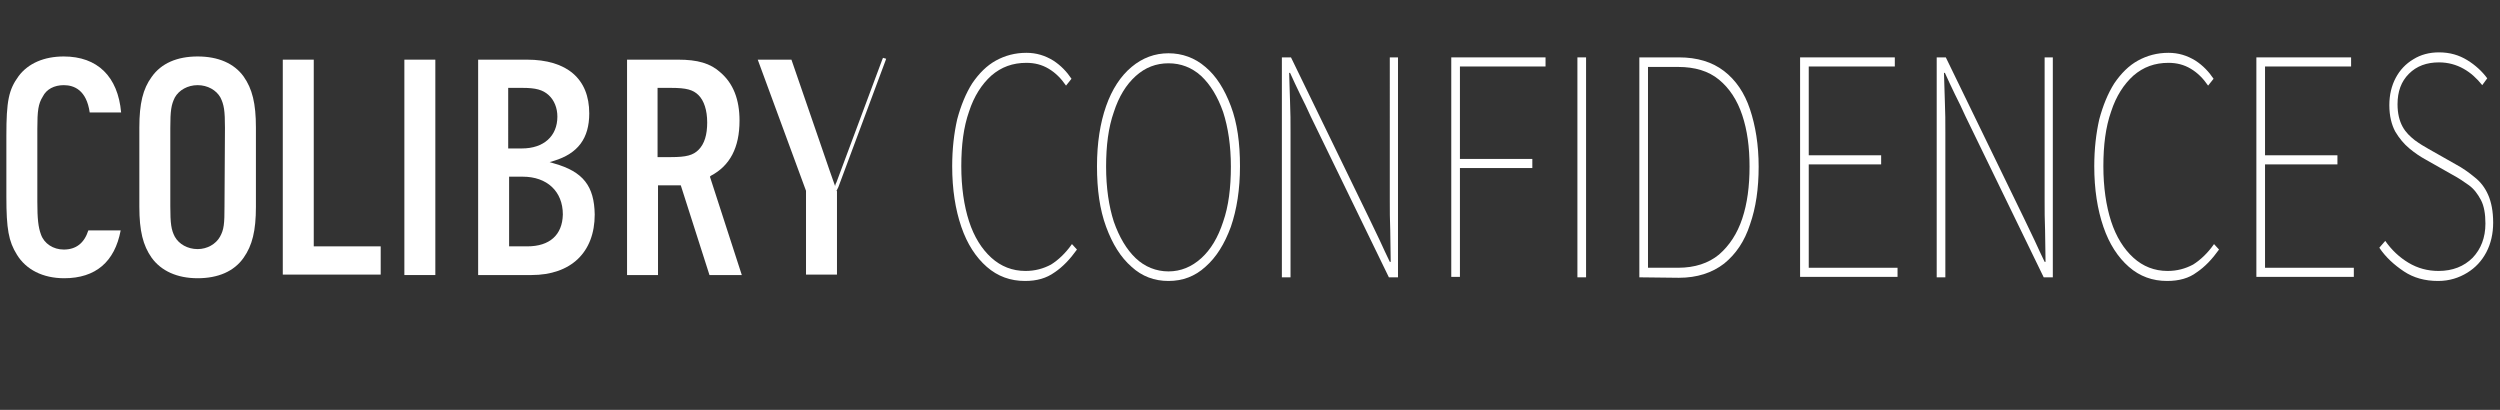 <?xml version="1.0" encoding="utf-8"?>
<!-- Generator: Adobe Illustrator 25.0.0, SVG Export Plug-In . SVG Version: 6.00 Build 0)  -->
<svg version="1.1" xmlns="http://www.w3.org/2000/svg" xmlns:xlink="http://www.w3.org/1999/xlink" x="0px" y="0px"
	 viewBox="0 0 549 90" style="enable-background:new 0 0 549 90;" xml:space="preserve">
<rect x="0" y="0" width="549" height="90" fill="#333333" stroke="none"/>
<style type="text/css">
	.st0{fill:#FFFFFF;}
	.st1{display:none;}
	.st2{display:inline;}
</style>
<g id="Calque_1">
	<g>
		<g>
			<g>
				<path class="st0" d="M225.1,61.7c-3.2,0-6-1-8.4-3.1s-4.3-5-5.6-8.8s-2-8.2-2-13.3c0-3.8,0.4-7.2,1.1-10.3
					c0.8-3,1.9-5.7,3.3-7.9c1.5-2.2,3.2-3.9,5.2-5s4.2-1.7,6.7-1.7c2.2,0,4.1,0.6,5.9,1.7c1.7,1.1,3,2.5,4,4l-1.2,1.5
					c-1.1-1.6-2.3-2.8-3.8-3.7c-1.5-0.9-3.1-1.3-4.9-1.3c-3,0-5.5,0.9-7.7,2.8c-2.1,1.9-3.8,4.5-4.9,7.9c-1.2,3.4-1.7,7.4-1.7,12
					s0.6,8.7,1.7,12.1c1.1,3.4,2.8,6.1,4.9,8s4.6,2.9,7.5,2.9c2.1,0,3.9-0.5,5.6-1.4c1.6-1,3.2-2.5,4.6-4.5l1.1,1.2
					c-1.5,2.1-3.1,3.8-4.9,5C229.8,61.1,227.7,61.7,225.1,61.7z"/>
				<path class="st0" d="M256.6,61.7c-3.1,0-5.8-1-8.1-3.1c-2.4-2.1-4.2-5-5.6-8.8c-1.4-3.8-2-8.2-2-13.3s0.7-9.5,2-13.2
					s3.2-6.6,5.6-8.6c2.4-2,5.1-3,8.1-3c3,0,5.8,1,8.1,3c2.4,2,4.2,4.9,5.6,8.6s2,8.1,2,13.2s-0.7,9.5-2,13.3
					c-1.4,3.8-3.2,6.7-5.6,8.8C262.4,60.7,259.7,61.7,256.6,61.7z M256.6,59.6c2.7,0,5.1-1,7.2-2.9s3.7-4.6,4.8-8
					c1.2-3.4,1.7-7.5,1.7-12.1s-0.6-8.6-1.7-12c-1.2-3.4-2.8-6-4.8-7.9c-2.1-1.9-4.5-2.8-7.2-2.8c-2.7,0-5.1,0.9-7.2,2.8
					s-3.7,4.5-4.8,7.9c-1.2,3.4-1.7,7.4-1.7,12s0.6,8.7,1.7,12.1c1.2,3.4,2.8,6.1,4.8,8S253.9,59.6,256.6,59.6z"/>
				<path class="st0" d="M281.5,60.9V12.6h2L300.7,48c0.8,1.6,1.5,3.2,2.3,4.8c0.7,1.6,1.5,3.2,2.2,4.7h0.2c0-2.3-0.1-4.6-0.1-6.9
					c-0.1-2.2-0.1-4.5-0.1-6.7V12.6h1.8v48.3h-2l-17.2-35.4c-0.7-1.6-1.5-3.2-2.3-4.8s-1.5-3.2-2.2-4.7h-0.2
					c0.1,2.2,0.1,4.4,0.2,6.5s0.1,4.3,0.1,6.6v31.8C283.4,60.9,281.5,60.9,281.5,60.9z"/>
				<path class="st0" d="M318.7,60.9V12.6h20.7v2h-18.8v20.3h15.9v2h-15.9v23.9h-1.9V60.9z"/>
				<path class="st0" d="M346.4,60.9V12.6h1.9v48.3H346.4z"/>
				<path class="st0" d="M360,60.9V12.6h8.7c4,0,7.3,1,9.9,3s4.5,4.8,5.7,8.4s1.9,7.8,1.9,12.6s-0.6,9-1.9,12.7
					c-1.2,3.7-3.1,6.5-5.7,8.6c-2.6,2-5.9,3.1-9.9,3.1L360,60.9L360,60.9z M361.9,58.8h6.6c3.7,0,6.7-1,9-2.9c2.3-2,4-4.6,5.1-7.9
					c1.1-3.3,1.6-7.1,1.6-11.4s-0.5-8-1.6-11.3s-2.8-5.9-5.1-7.8s-5.3-2.8-9-2.8h-6.6V58.8z"/>
				<path class="st0" d="M395.3,60.9V12.6h20.8v2h-18.9v19.5h15.9v2h-15.9v22.7h19.5v2h-21.4V60.9z"/>
				<path class="st0" d="M425.3,60.9V12.6h2L444.5,48c0.8,1.6,1.5,3.2,2.3,4.8c0.7,1.6,1.5,3.2,2.2,4.7h0.2c0-2.3-0.1-4.6-0.1-6.9
					c-0.1-2.2-0.1-4.5-0.1-6.7V12.6h1.8v48.3h-2l-17.2-35.4c-0.7-1.6-1.5-3.2-2.3-4.8s-1.5-3.2-2.2-4.7h-0.2
					c0.1,2.2,0.1,4.4,0.2,6.5s0.1,4.3,0.1,6.6v31.8C427.2,60.9,425.3,60.9,425.3,60.9z"/>
				<path class="st0" d="M475.9,61.7c-3.2,0-6-1-8.4-3.1s-4.3-5-5.6-8.8c-1.3-3.8-2-8.2-2-13.3c0-3.8,0.4-7.2,1.1-10.3
					c0.8-3,1.9-5.7,3.3-7.9c1.5-2.2,3.2-3.9,5.2-5s4.2-1.7,6.7-1.7c2.2,0,4.1,0.6,5.9,1.7c1.7,1.1,3,2.5,4,4l-1.2,1.5
					c-1.1-1.6-2.3-2.8-3.8-3.7c-1.5-0.9-3.1-1.3-4.9-1.3c-3,0-5.5,0.9-7.7,2.8c-2.1,1.9-3.8,4.5-4.9,7.9c-1.2,3.4-1.7,7.4-1.7,12
					s0.6,8.7,1.7,12.1c1.1,3.4,2.8,6.1,4.9,8s4.6,2.9,7.5,2.9c2.1,0,3.9-0.5,5.6-1.4c1.6-1,3.2-2.5,4.6-4.5l1.1,1.2
					c-1.5,2.1-3.1,3.8-4.9,5C480.7,61.1,478.5,61.7,475.9,61.7z"/>
				<path class="st0" d="M495.5,60.9V12.6h20.8v2h-18.9v19.5h15.9v2h-15.9v22.7h19.5v2h-21.4V60.9z"/>
				<path class="st0" d="M535.4,61.7c-2.9,0-5.4-0.7-7.5-2.1c-2.1-1.4-4-3.1-5.4-5.2l1.3-1.5c1.4,2,3.1,3.6,5.1,4.8s4.2,1.8,6.6,1.8
					c3.1,0,5.6-1,7.5-2.9c1.8-1.9,2.8-4.4,2.8-7.5c0-2.1-0.3-3.9-1-5.2s-1.5-2.4-2.6-3.2s-2.3-1.6-3.6-2.3l-6-3.4
					c-1.1-0.6-2.3-1.4-3.5-2.4s-2.2-2.2-3.1-3.7c-0.8-1.5-1.3-3.4-1.3-5.8c0-2.3,0.5-4.3,1.4-6s2.2-3.1,3.9-4.1
					c1.6-1,3.5-1.5,5.6-1.5c2.4,0,4.4,0.6,6.2,1.7s3.3,2.5,4.4,4l-1.1,1.5c-1.2-1.5-2.5-2.7-4.1-3.6c-1.6-0.9-3.4-1.4-5.4-1.4
					c-2.7,0-4.9,0.8-6.6,2.5c-1.7,1.7-2.5,3.9-2.5,6.7c0,2,0.4,3.6,1.1,4.9s1.7,2.2,2.7,3c1.1,0.8,2.1,1.4,3,1.9l6,3.4
					c1.5,0.8,2.9,1.8,4.1,2.8c1.3,1,2.3,2.3,3,3.9c0.7,1.6,1.1,3.6,1.1,6.1c0,2.4-0.5,4.6-1.5,6.5s-2.4,3.4-4.2,4.5
					S537.9,61.7,535.4,61.7z"/>
			</g>
		</g>
		<g>
			<g>
				<path class="st0" d="M9.4,21.2c0.8-1.6,2.5-2.5,4.6-2.5c2.3,0,5,1.1,5.7,6h6.9c-0.7-7.9-5.2-12.3-12.6-12.3
					c-4.3,0-7.8,1.5-9.9,4.3c-2.2,3-2.7,5.5-2.7,13.1v13.4c0,7.1,0.5,9.8,2.3,12.7c2,3.3,5.7,5.2,10.4,5.2c6.9,0,11.1-3.6,12.4-10.5
					h-7.1c-0.9,2.8-2.7,4.2-5.4,4.2c-2.3,0-4.3-1.3-5-3.3c-0.6-1.6-0.8-3.5-0.8-7.2v-16C8.2,24.3,8.4,22.8,9.4,21.2z"/>
				<path class="st0" d="M43.4,12.4c-4.5,0-8,1.5-10.1,4.5c-1.9,2.6-2.7,5.8-2.7,11.1v17.4c0,5.3,0.8,8.5,2.7,11.2
					c2.1,2.9,5.6,4.5,10.1,4.5s8-1.5,10.1-4.5c1.9-2.7,2.7-5.9,2.7-11.2V28c0-5.3-0.8-8.5-2.7-11.2C51.4,13.9,47.9,12.4,43.4,12.4z
					 M49.3,45.3c0,3.8-0.1,5.1-1,6.7s-2.8,2.7-4.9,2.7c-2.2,0-4.1-1.1-5-2.7c-0.8-1.5-1-2.9-1-6.7V28.1c0-3.8,0.2-5.1,1-6.7
					c0.9-1.6,2.8-2.7,5-2.7s4.1,1.1,5,2.7c0.8,1.6,1,2.9,1,6.7L49.3,45.3L49.3,45.3z"/>
				<polygon class="st0" points="68.9,13.1 62.1,13.1 62.1,60.3 83.6,60.3 83.6,54.1 68.9,54.1 				"/>
				<rect x="88.8" y="13.1" class="st0" width="6.8" height="47.3"/>
				<path class="st0" d="M121.7,35.9l-1-0.3l1-0.3c5.2-1.6,7.7-4.9,7.7-10.4c0-7.6-4.9-11.8-13.7-11.8H105v47.3h11.7
					c8.7,0,13.9-5,13.9-13.3C130.5,40.9,128.1,37.7,121.7,35.9z M111.7,19.3h3.1c2.8,0,4.4,0.4,5.7,1.6c1.2,1.1,1.9,2.8,1.9,4.7
					c0,4.3-3,7-7.8,7h-3V19.3H111.7z M115.8,54.1h-4V38.8h3c5.3,0,8.8,3.2,8.8,8.3C123.5,51.6,120.7,54.1,115.8,54.1z"/>
				<path class="st0" d="M156.1,38.6c4.2-2.2,6.3-6.2,6.3-12.1c0-4.7-1.4-8.2-4.2-10.6c-2.2-2-5-2.8-9.3-2.8h-11.2v47.3h6.8V40.7h5
					l6.3,19.7h7.1l-7-21.6L156.1,38.6z M153.4,32.9c-1.2,1.2-2.7,1.6-6,1.6h-3V19.3h3c3.3,0,4.8,0.4,6,1.6c1.2,1.2,1.9,3.3,1.9,6
					S154.7,31.6,153.4,32.9z"/>
				<polygon class="st0" points="193.9,12.7 193.7,13.2 183.7,40 183.5,40.4 183.4,40.8 183.4,40.9 182.2,37.5 180,31.1 173.8,13.1 
					166.4,13.1 177,41.9 177,60.3 183.8,60.3 183.8,43.4 183.8,42 183.7,41.9 183.7,41.9 183.9,41.5 184.1,41.1 194.5,13.2 
					194.6,12.9 				"/>
			</g>
		</g>
	</g>
</g>
<g id="Calque_2" class="st1">
	<g class="st2">
		<g>
			<g>
				<path class="st0" d="M244.7,61.6c-3.2,0-6-1-8.4-3.1s-4.3-5-5.6-8.8s-2-8.2-2-13.3c0-3.8,0.4-7.2,1.1-10.3
					c0.8-3,1.9-5.7,3.3-7.9c1.5-2.2,3.2-3.9,5.2-5s4.2-1.7,6.7-1.7c2.2,0,4.1,0.6,5.9,1.7c1.7,1.1,3,2.5,4,4l-1.2,1.5
					c-1.1-1.6-2.3-2.8-3.8-3.7c-1.5-0.9-3.1-1.3-4.9-1.3c-3,0-5.5,0.9-7.7,2.8c-2.1,1.9-3.8,4.5-4.9,7.9c-1.2,3.4-1.7,7.4-1.7,12
					s0.6,8.7,1.7,12.1c1.1,3.4,2.8,6.1,4.9,8s4.6,2.9,7.5,2.9c2.1,0,3.9-0.5,5.6-1.4c1.6-1,3.2-2.5,4.6-4.5l1.1,1.2
					c-1.5,2.1-3.1,3.8-4.9,5C249.5,61,247.3,61.6,244.7,61.6z"/>
				<path class="st0" d="M276.3,61.6c-3.1,0-5.8-1-8.1-3.1c-2.4-2.1-4.2-5-5.6-8.8c-1.4-3.8-2-8.2-2-13.3s0.7-9.5,2-13.2
					c1.3-3.7,3.2-6.6,5.6-8.6s5.1-3,8.1-3s5.8,1,8.1,3c2.4,2,4.2,4.9,5.6,8.6s2,8.1,2,13.2s-0.7,9.5-2,13.3
					c-1.4,3.8-3.2,6.7-5.6,8.8C282,60.6,279.3,61.6,276.3,61.6z M276.3,59.5c2.7,0,5.1-1,7.2-2.9s3.7-4.6,4.8-8
					c1.2-3.4,1.7-7.5,1.7-12.1s-0.6-8.6-1.7-12c-1.2-3.4-2.8-6-4.8-7.9c-2.1-1.9-4.5-2.8-7.2-2.8s-5.1,0.9-7.2,2.8
					c-2.1,1.9-3.7,4.5-4.8,7.9c-1.2,3.4-1.7,7.4-1.7,12s0.6,8.7,1.7,12.1c1.2,3.4,2.8,6.1,4.8,8S273.5,59.5,276.3,59.5z"/>
				<path class="st0" d="M301.2,60.8V12.5h2l17.2,35.4c0.8,1.6,1.5,3.2,2.3,4.8c0.7,1.6,1.5,3.2,2.2,4.7h0.2c0-2.3-0.1-4.6-0.1-6.9
					c-0.1-2.2-0.1-4.5-0.1-6.7V12.5h1.8v48.3h-2l-17.2-35.4c-0.7-1.6-1.5-3.2-2.3-4.8s-1.5-3.2-2.2-4.7h-0.2
					c0.1,2.2,0.1,4.4,0.2,6.5s0.1,4.3,0.1,6.6v31.8C303.1,60.8,301.2,60.8,301.2,60.8z"/>
				<path class="st0" d="M348.3,61.6c-2.9,0-5.4-0.7-7.5-2.1c-2.1-1.4-4-3.1-5.4-5.2l1.3-1.5c1.4,2,3.1,3.6,5.1,4.8s4.2,1.8,6.6,1.8
					c3.1,0,5.6-1,7.5-2.9c1.8-1.9,2.8-4.4,2.8-7.5c0-2.1-0.3-3.9-1-5.2s-1.5-2.4-2.6-3.2s-2.3-1.6-3.6-2.3l-6-3.4
					c-1.1-0.6-2.3-1.4-3.5-2.4c-1.2-1-2.2-2.2-3.1-3.7c-0.8-1.5-1.3-3.4-1.3-5.8c0-2.3,0.5-4.3,1.4-6s2.2-3.1,3.9-4.1
					c1.6-1,3.5-1.5,5.6-1.5c2.4,0,4.4,0.6,6.2,1.7c1.8,1.1,3.3,2.5,4.4,4l-1.1,1.5c-1.2-1.5-2.5-2.7-4.1-3.6
					c-1.6-0.9-3.4-1.4-5.4-1.4c-2.7,0-4.9,0.8-6.6,2.5s-2.5,3.9-2.5,6.7c0,2,0.4,3.6,1.1,4.9s1.7,2.2,2.7,3c1.1,0.8,2.1,1.4,3,1.9
					l6,3.4c1.5,0.8,2.9,1.8,4.1,2.8c1.3,1,2.3,2.3,3,3.9c0.7,1.6,1.1,3.6,1.1,6.1c0,2.4-0.5,4.6-1.5,6.5s-2.4,3.4-4.2,4.5
					S350.7,61.6,348.3,61.6z"/>
				<path class="st0" d="M381.3,61.6c-1.6,0-3.1-0.3-4.6-0.9c-1.5-0.6-2.9-1.6-4.1-3s-2.2-3.3-2.9-5.8c-0.7-2.5-1.1-5.5-1.1-9.3
					V12.5h1.9v29.7c0,4.4,0.5,7.9,1.5,10.4s2.4,4.3,4,5.3s3.4,1.5,5.3,1.5s3.7-0.5,5.4-1.5c1.7-1,3-2.8,4.1-5.3
					c1-2.5,1.6-6,1.6-10.4V12.5h1.8v30.3c0,3.7-0.4,6.8-1.1,9.3s-1.7,4.4-3,5.8c-1.2,1.4-2.6,2.4-4.1,3S382.9,61.6,381.3,61.6z"/>
				<path class="st0" d="M405.8,60.8V12.5h1.9v46.2h18.2v2L405.8,60.8L405.8,60.8z"/>
				<path class="st0" d="M434.3,60.8V14.5h-12.6v-2h27.1v2h-12.6v46.2L434.3,60.8L434.3,60.8z"/>
				<path class="st0" d="M456.4,60.8V12.5h1.9v48.3H456.4z"/>
				<path class="st0" d="M470,60.8V12.5h2l17.2,35.4c0.8,1.6,1.5,3.2,2.3,4.8c0.7,1.6,1.5,3.2,2.2,4.7h0.2c0-2.3-0.1-4.6-0.1-6.9
					c-0.1-2.2-0.1-4.5-0.1-6.7V12.5h1.8v48.3h-2l-17.2-35.4c-0.7-1.6-1.5-3.2-2.3-4.8s-1.5-3.2-2.2-4.7h-0.2
					c0.1,2.2,0.1,4.4,0.2,6.5s0.1,4.3,0.1,6.6v31.8C471.9,60.8,470,60.8,470,60.8z"/>
				<path class="st0" d="M521,61.6c-3.3,0-6.2-1-8.6-3.1c-2.5-2.1-4.4-5-5.7-8.8c-1.4-3.8-2-8.2-2-13.3c0-3.8,0.4-7.2,1.2-10.3
					c0.8-3,2-5.7,3.4-7.9s3.3-3.9,5.4-5c2.1-1.1,4.4-1.7,6.9-1.7c2.6,0,4.7,0.6,6.4,1.9c1.7,1.2,3,2.5,4,3.8l-1.2,1.6
					c-1-1.4-2.2-2.6-3.7-3.6s-3.3-1.5-5.5-1.5c-3.1,0-5.8,0.9-8,2.8c-2.2,1.9-4,4.5-5.1,7.9c-1.2,3.4-1.8,7.4-1.8,12
					s0.6,8.7,1.7,12.1c1.2,3.4,2.8,6.1,5,8s4.7,2.9,7.8,2.9c1.9,0,3.7-0.4,5.3-1.1c1.7-0.7,3-1.7,4-2.9V39.6h-9.6v-2h11.5v18.7
					c-1.2,1.6-2.7,2.9-4.6,3.9C525.7,61.1,523.5,61.6,521,61.6z"/>
			</g>
		</g>
		<g>
			<g>
				<path class="st0" d="M24.6,21.1c0.8-1.6,2.5-2.5,4.6-2.5c2.3,0,5,1.1,5.7,6h6.9c-0.7-7.9-5.2-12.3-12.6-12.3
					c-4.3,0-7.8,1.5-9.9,4.3c-2.2,3-2.7,5.5-2.7,13.1v13.4c0,7.1,0.5,9.8,2.3,12.7c2,3.3,5.7,5.2,10.4,5.2c6.9,0,11.1-3.6,12.4-10.5
					h-7.1c-0.9,2.8-2.7,4.2-5.4,4.2c-2.3,0-4.3-1.3-5-3.3c-0.6-1.6-0.8-3.5-0.8-7.2v-16C23.4,24.2,23.6,22.7,24.6,21.1z"/>
				<path class="st0" d="M58.6,12.3c-4.5,0-8,1.5-10.1,4.5c-1.9,2.6-2.7,5.8-2.7,11.1v17.4c0,5.3,0.8,8.5,2.7,11.2
					c2.1,2.9,5.6,4.5,10.1,4.5s8-1.5,10.1-4.5c1.9-2.7,2.7-5.9,2.7-11.2V27.9c0-5.3-0.8-8.5-2.7-11.2C66.6,13.8,63.1,12.3,58.6,12.3
					z M64.5,45.2c0,3.8-0.1,5.1-1,6.7c-0.9,1.6-2.8,2.7-4.9,2.7c-2.2,0-4.1-1.1-5-2.7c-0.8-1.5-1-2.9-1-6.7V28c0-3.8,0.2-5.1,1-6.7
					c0.9-1.6,2.8-2.7,5-2.7s4.1,1.1,5,2.7c0.8,1.6,1,2.9,1,6.7L64.5,45.2L64.5,45.2z"/>
				<polygon class="st0" points="84.1,13 77.3,13 77.3,60.2 98.8,60.2 98.8,54 84.1,54 				"/>
				<rect x="104" y="13" class="st0" width="6.8" height="47.3"/>
				<path class="st0" d="M136.9,35.8l-1-0.3l1-0.3c5.2-1.6,7.7-4.9,7.7-10.4c0-7.6-4.9-11.8-13.7-11.8h-10.7v47.3h11.7
					c8.7,0,13.9-5,13.9-13.3C145.7,40.8,143.3,37.6,136.9,35.8z M126.9,19.2h3.1c2.8,0,4.4,0.4,5.7,1.6c1.2,1.1,1.9,2.8,1.9,4.7
					c0,4.3-3,7-7.8,7h-3V19.2H126.9z M131,54h-4V38.7h3c5.3,0,8.8,3.2,8.8,8.3C138.7,51.5,135.9,54,131,54z"/>
				<path class="st0" d="M171.3,38.5c4.2-2.2,6.3-6.2,6.3-12.1c0-4.7-1.4-8.2-4.2-10.6c-2.2-2-5-2.8-9.3-2.8h-11.2v47.3h6.8V40.6h5
					l6.3,19.7h7.1l-7-21.6L171.3,38.5z M168.6,32.8c-1.2,1.2-2.7,1.6-6,1.6h-3V19.2h3c3.3,0,4.8,0.4,6,1.6c1.2,1.2,1.9,3.3,1.9,6
					S169.9,31.5,168.6,32.8z"/>
				<polygon class="st0" points="209.1,12.6 208.9,13.2 198.9,39.9 198.7,40.3 198.6,40.7 198.6,40.8 197.4,37.4 195.2,31 189,13 
					181.6,13 192.2,41.8 192.2,60.2 199,60.2 199,43.3 199,41.9 198.9,41.8 198.9,41.8 199.1,41.4 199.3,41 209.7,13.2 209.8,12.8 
									"/>
			</g>
		</g>
	</g>
</g>
<g id="Calque_3" class="st1">
	<g class="st2">
		<g>
			<g>
				<path class="st0" d="M262.4,60.9V12.6h1.9v46.2h18.2v2L262.4,60.9L262.4,60.9z"/>
				<path class="st0" d="M289.5,60.9V12.6h1.9v48.3H289.5z"/>
				<path class="st0" d="M303.1,60.9V12.6h20.7v2H305v20.3h15.9v2H305v23.9h-1.9V60.9z"/>
				<path class="st0" d="M330.8,60.9V12.6h20.8v2h-18.9v19.5h15.9v2h-15.9v22.7h19.5v2h-21.4V60.9z"/>
				<path class="st0" d="M370.7,61.7c-2.9,0-5.4-0.7-7.5-2.1c-2.1-1.4-4-3.1-5.4-5.2l1.3-1.5c1.4,2,3.1,3.6,5.1,4.8s4.2,1.8,6.6,1.8
					c3.1,0,5.6-1,7.5-2.9c1.8-1.9,2.8-4.4,2.8-7.5c0-2.1-0.3-3.9-1-5.2s-1.5-2.4-2.6-3.2s-2.3-1.6-3.6-2.3l-6-3.4
					c-1.1-0.6-2.3-1.4-3.5-2.4s-2.2-2.2-3.1-3.7c-0.8-1.5-1.3-3.4-1.3-5.8c0-2.3,0.5-4.3,1.4-6s2.2-3.1,3.9-4.1
					c1.6-1,3.5-1.5,5.6-1.5c2.4,0,4.4,0.6,6.2,1.7c1.8,1.1,3.3,2.5,4.4,4l-1.1,1.5c-1.2-1.5-2.5-2.7-4.1-3.6
					c-1.6-0.9-3.4-1.4-5.4-1.4c-2.7,0-4.9,0.8-6.6,2.5c-1.7,1.7-2.5,3.9-2.5,6.7c0,2,0.4,3.6,1.1,4.9s1.7,2.2,2.7,3
					c1.1,0.8,2.1,1.4,3,1.9l6,3.4c1.5,0.8,2.9,1.8,4.1,2.8c1.3,1,2.3,2.3,3,3.9c0.7,1.6,1.1,3.6,1.1,6.1c0,2.4-0.5,4.6-1.5,6.5
					s-2.4,3.4-4.2,4.5S373.1,61.7,370.7,61.7z"/>
				<path class="st0" d="M398.4,60.9V14.6h-12.6v-2h27.1v2h-12.6v46.2L398.4,60.9L398.4,60.9z"/>
				<path class="st0" d="M425.9,60.9V41l-11.6-28.4h2l6.2,15.7c0.7,1.8,1.4,3.5,2.1,5.2c0.7,1.7,1.4,3.4,2.1,5.2h0.2
					c0.8-1.8,1.5-3.5,2.3-5.2c0.7-1.7,1.4-3.4,2.1-5.2l6.2-15.7h1.9L427.8,41v19.9C427.8,60.9,425.9,60.9,425.9,60.9z"/>
				<path class="st0" d="M445.6,60.9V12.6h1.9v46.2h18.2v2L445.6,60.9L445.6,60.9z"/>
				<path class="st0" d="M472.6,60.9V12.6h20.8v2h-18.9v19.5h15.9v2h-15.9v22.7H494v2h-21.4V60.9z"/>
			</g>
		</g>
		<g>
			<g>
				<path class="st0" d="M58.4,21.2c0.8-1.6,2.5-2.5,4.6-2.5c2.3,0,5,1.1,5.7,6h6.9c-0.7-7.9-5.2-12.3-12.6-12.3
					c-4.3,0-7.8,1.5-9.9,4.3c-2.2,3-2.7,5.5-2.7,13.1v13.4c0,7.1,0.5,9.8,2.3,12.7c2,3.3,5.7,5.2,10.4,5.2c6.9,0,11.1-3.6,12.4-10.5
					h-7.1c-0.9,2.8-2.7,4.2-5.4,4.2c-2.3,0-4.3-1.3-5-3.3c-0.6-1.6-0.8-3.5-0.8-7.2v-16C57.2,24.3,57.4,22.8,58.4,21.2z"/>
				<path class="st0" d="M92.4,12.4c-4.5,0-8,1.5-10.1,4.5c-1.9,2.6-2.7,5.8-2.7,11.1v17.4c0,5.3,0.8,8.5,2.7,11.2
					c2.1,2.9,5.6,4.5,10.1,4.5s8-1.5,10.1-4.5c1.9-2.7,2.7-5.9,2.7-11.2V28c0-5.3-0.8-8.5-2.7-11.2C100.4,13.9,96.9,12.4,92.4,12.4z
					 M98.3,45.3c0,3.8-0.1,5.1-1,6.7s-2.8,2.7-4.9,2.7c-2.2,0-4.1-1.1-5-2.7c-0.8-1.5-1-2.9-1-6.7V28.1c0-3.8,0.2-5.1,1-6.7
					c0.9-1.6,2.8-2.7,5-2.7c2.2,0,4.1,1.1,5,2.7c0.8,1.6,1,2.9,1,6.7L98.3,45.3L98.3,45.3z"/>
				<polygon class="st0" points="117.9,13.1 111.1,13.1 111.1,60.3 132.6,60.3 132.6,54.1 117.9,54.1 				"/>
				<rect x="137.8" y="13.1" class="st0" width="6.8" height="47.3"/>
				<path class="st0" d="M170.7,35.9l-1-0.3l1-0.3c5.2-1.6,7.7-4.9,7.7-10.4c0-7.6-4.9-11.8-13.7-11.8H154v47.3h11.7
					c8.7,0,13.9-5,13.9-13.3C179.5,40.9,177.1,37.7,170.7,35.9z M160.7,19.3h3.1c2.8,0,4.4,0.4,5.7,1.6c1.2,1.1,1.9,2.8,1.9,4.7
					c0,4.3-3,7-7.8,7h-3V19.3H160.7z M164.8,54.1h-4V38.8h3c5.3,0,8.8,3.2,8.8,8.3C172.5,51.6,169.7,54.1,164.8,54.1z"/>
				<path class="st0" d="M205.1,38.6c4.2-2.2,6.3-6.2,6.3-12.1c0-4.7-1.4-8.2-4.2-10.6c-2.2-2-5-2.8-9.3-2.8h-11.2v47.3h6.8V40.7h5
					l6.3,19.7h7.1l-7-21.6L205.1,38.6z M202.4,32.9c-1.2,1.2-2.7,1.6-6,1.6h-3V19.3h3c3.3,0,4.8,0.4,6,1.6c1.2,1.2,1.9,3.3,1.9,6
					S203.7,31.6,202.4,32.9z"/>
				<polygon class="st0" points="242.9,12.7 242.7,13.3 232.7,40 232.5,40.4 232.4,40.8 232.4,40.9 231.2,37.5 229,31.1 222.8,13.1 
					215.4,13.1 226,41.9 226,60.3 232.8,60.3 232.8,43.4 232.8,42 232.7,41.9 232.7,41.9 232.9,41.5 233.1,41.1 243.5,13.3 
					243.6,12.9 				"/>
			</g>
		</g>
	</g>
</g>
<g id="Calque_4" class="st1">
	<g class="st2">
		<g>
			<g>
				<path class="st0" d="M246.3,60.8V12.5h20.8v2h-18.9V34h15.9v2h-15.9v22.7h19.5v2L246.3,60.8L246.3,60.8z"/>
				<path class="st0" d="M289.7,61.7c-3.2,0-6-1-8.4-3.1s-4.3-5-5.6-8.8c-1.3-3.8-2-8.2-2-13.3c0-3.8,0.4-7.2,1.1-10.3
					c0.8-3,1.9-5.7,3.3-7.9c1.5-2.2,3.2-3.9,5.2-5s4.2-1.7,6.7-1.7c2.2,0,4.1,0.6,5.9,1.7c1.7,1.1,3,2.5,4,4l-1.2,1.5
					c-1.1-1.6-2.3-2.8-3.8-3.7c-1.5-0.9-3.1-1.3-4.9-1.3c-3,0-5.5,0.9-7.7,2.8c-2.1,1.9-3.8,4.5-4.9,7.9c-1.2,3.4-1.7,7.4-1.7,12
					s0.6,8.7,1.7,12.1s2.8,6.1,4.9,8s4.6,2.9,7.5,2.9c2.1,0,3.9-0.5,5.6-1.4c1.6-1,3.2-2.5,4.6-4.5l1.1,1.2c-1.5,2.1-3.1,3.8-4.9,5
					C294.5,61,292.3,61.7,289.7,61.7z"/>
				<path class="st0" d="M321.2,61.7c-3.1,0-5.8-1-8.1-3.1c-2.4-2.1-4.2-5-5.6-8.8c-1.4-3.8-2-8.2-2-13.3c0-5.1,0.7-9.5,2-13.2
					c1.3-3.7,3.2-6.6,5.6-8.6c2.4-2,5.1-3,8.1-3s5.8,1,8.1,3c2.4,2,4.2,4.9,5.6,8.6c1.4,3.7,2,8.1,2,13.2s-0.7,9.5-2,13.3
					c-1.4,3.8-3.2,6.7-5.6,8.8C327,60.6,324.3,61.7,321.2,61.7z M321.2,59.5c2.7,0,5.1-1,7.2-2.9c2.1-1.9,3.7-4.6,4.8-8
					c1.2-3.4,1.7-7.5,1.7-12.1s-0.6-8.6-1.7-12c-1.2-3.4-2.8-6-4.8-7.9c-2.1-1.9-4.5-2.8-7.2-2.8c-2.7,0-5.1,0.9-7.2,2.8
					c-2.1,1.9-3.7,4.5-4.8,7.9c-1.2,3.4-1.7,7.4-1.7,12s0.6,8.7,1.7,12.1c1.2,3.4,2.8,6.1,4.8,8S318.5,59.5,321.2,59.5z"/>
				<path class="st0" d="M342.6,43.7v-2.2h12.7v2.2H342.6z"/>
				<path class="st0" d="M372.8,61.7c-2.9,0-5.4-0.7-7.5-2.1s-4-3.1-5.4-5.2l1.3-1.5c1.4,2,3.1,3.6,5.1,4.8s4.2,1.8,6.6,1.8
					c3.1,0,5.6-1,7.5-2.9c1.8-1.9,2.8-4.4,2.8-7.5c0-2.1-0.3-3.9-1-5.2c-0.7-1.3-1.5-2.4-2.6-3.2c-1.1-0.8-2.3-1.6-3.6-2.3l-6-3.4
					c-1.1-0.6-2.3-1.4-3.5-2.4c-1.2-1-2.2-2.2-3.1-3.7c-0.8-1.5-1.3-3.4-1.3-5.8c0-2.3,0.5-4.3,1.4-6c0.9-1.7,2.2-3.1,3.9-4.1
					c1.6-1,3.5-1.5,5.6-1.5c2.4,0,4.4,0.6,6.2,1.7c1.8,1.1,3.3,2.5,4.4,4l-1.1,1.5c-1.2-1.5-2.5-2.7-4.1-3.6s-3.4-1.4-5.4-1.4
					c-2.7,0-4.9,0.8-6.6,2.5c-1.7,1.7-2.5,3.9-2.5,6.7c0,2,0.4,3.6,1.1,4.9c0.7,1.3,1.7,2.2,2.7,3c1.1,0.8,2.1,1.4,3,1.9l6,3.4
					c1.5,0.8,2.9,1.8,4.1,2.8c1.3,1,2.3,2.3,3,3.9c0.7,1.6,1.1,3.6,1.1,6.1c0,2.4-0.5,4.6-1.5,6.5s-2.4,3.4-4.2,4.5
					C377.4,61,375.2,61.7,372.8,61.7z"/>
				<path class="st0" d="M400.5,60.8V14.5h-12.6v-2H415v2h-12.6v46.2L400.5,60.8L400.5,60.8z"/>
				<path class="st0" d="M434.6,61.7c-3.1,0-5.8-1-8.1-3.1c-2.4-2.1-4.2-5-5.6-8.8c-1.4-3.8-2-8.2-2-13.3c0-5.1,0.7-9.5,2-13.2
					c1.3-3.7,3.2-6.6,5.6-8.6s5.1-3,8.1-3s5.8,1,8.1,3c2.4,2,4.2,4.9,5.6,8.6s2,8.1,2,13.2s-0.7,9.5-2,13.3
					c-1.4,3.8-3.2,6.7-5.6,8.8C440.4,60.6,437.7,61.7,434.6,61.7z M434.6,59.5c2.7,0,5.1-1,7.2-2.9c2.1-1.9,3.7-4.6,4.8-8
					c1.2-3.4,1.7-7.5,1.7-12.1s-0.6-8.6-1.7-12c-1.2-3.4-2.8-6-4.8-7.9c-2.1-1.9-4.5-2.8-7.2-2.8c-2.7,0-5.1,0.9-7.2,2.8
					c-2.1,1.9-3.7,4.5-4.8,7.9c-1.2,3.4-1.7,7.4-1.7,12s0.6,8.7,1.7,12.1c1.2,3.4,2.8,6.1,4.8,8S431.9,59.5,434.6,59.5z"/>
				<path class="st0" d="M459.6,60.8V12.5h10.7c2.5,0,4.8,0.4,6.6,1.2c1.9,0.8,3.3,2.2,4.3,4s1.5,4.2,1.5,7.2c0,2.8-0.5,5.2-1.5,7.1
					c-1,1.9-2.5,3.4-4.3,4.4c-1.9,1-4.1,1.5-6.6,1.5h-8.8v22.8h-1.9V60.8z M461.5,35.9h8.1c3.6,0,6.4-0.9,8.3-2.7
					c1.9-1.8,2.9-4.6,2.9-8.3c0-3.8-1-6.5-2.9-8c-1.9-1.6-4.7-2.3-8.3-2.3h-8.1V35.9z M481.1,60.8l-11.3-23.6l2.1-0.1l11.4,23.7
					H481.1z"/>
				<path class="st0" d="M491,60.8V12.5h20.8v2h-18.9V34h15.9v2h-15.9v22.7h19.5v2L491,60.8L491,60.8z"/>
			</g>
		</g>
		<g>
			<g>
				<path class="st0" d="M42,21.2c0.8-1.6,2.5-2.5,4.6-2.5c2.3,0,5,1.1,5.7,6h6.9c-0.6-7.9-5.1-12.4-12.5-12.4
					c-4.3,0-7.8,1.5-9.9,4.3c-2.2,3-2.7,5.6-2.7,13.1v13.4c0,7.1,0.5,9.8,2.3,12.7c2,3.3,5.7,5.2,10.4,5.2c6.9,0,11.1-3.6,12.4-10.5
					h-7.1c-0.9,2.8-2.7,4.2-5.4,4.2c-2.3,0-4.3-1.3-5-3.3c-0.6-1.6-0.8-3.5-0.8-7.2v-16C40.8,24.2,41.1,22.8,42,21.2z"/>
				<path class="st0" d="M76,12.3c-4.5,0-8,1.5-10.1,4.5c-1.9,2.7-2.7,5.9-2.7,11.2v17.4c0,5.3,0.8,8.5,2.7,11.2
					c2.1,2.9,5.6,4.5,10.1,4.5s8-1.5,10.1-4.5c1.9-2.7,2.7-5.9,2.7-11.2V27.9c0-5.3-0.8-8.5-2.7-11.2C84,13.8,80.5,12.3,76,12.3z
					 M82,45.2c0,3.8-0.1,5.1-1,6.7c-0.9,1.7-2.8,2.7-5,2.7s-4.1-1.1-5-2.7c-0.8-1.5-1-2.9-1-6.7V28.1c0-3.8,0.2-5.1,1-6.7
					c0.9-1.7,2.8-2.8,5-2.8s4.1,1.1,5,2.7c0.8,1.6,1,2.9,1,6.7V45.2z"/>
				<polygon class="st0" points="101.5,13 94.8,13 94.8,60.3 116.3,60.3 116.3,54.1 101.5,54.1 				"/>
				<rect x="121.5" y="13" class="st0" width="6.8" height="47.3"/>
				<path class="st0" d="M154.4,35.8l-1-0.3l1-0.3c5.2-1.6,7.7-4.9,7.7-10.4c0-7.6-4.9-11.8-13.7-11.8h-10.7v47.3h11.7
					c8.7,0,13.9-5,13.9-13.3C163.2,40.8,160.7,37.7,154.4,35.8z M144.4,19.2h3.1c2.8,0,4.4,0.4,5.7,1.6c1.2,1.1,1.9,2.8,1.9,4.7
					c0,4.3-3,7-7.8,7h-3V19.2H144.4z M148.4,54.1h-4V38.7h3c5.3,0,8.8,3.2,8.8,8.3C156.1,51.5,153.3,54.1,148.4,54.1z"/>
				<path class="st0" d="M188.7,38.6c4.2-2.2,6.3-6.2,6.3-12.1c0-4.7-1.4-8.2-4.2-10.6c-2.2-2-5-2.8-9.3-2.8h-11.2v47.2h6.8V40.6h5
					l6.3,19.7h7.1l-7-21.6L188.7,38.6z M186.1,32.8c-1.2,1.2-2.7,1.6-6,1.6h-3V19.2h3c3.3,0,4.8,0.4,6,1.6c1.2,1.2,1.9,3.3,1.9,6
					C188,29.6,187.4,31.5,186.1,32.8z"/>
				<polygon class="st0" points="226.6,12.6 226.4,13.2 216.4,39.9 216.2,40.3 216,40.8 216,40.8 214.9,37.4 212.7,31 206.4,13 
					199,13 209.6,41.9 209.6,60.3 216.4,60.3 216.4,43.4 216.4,42 216.4,41.9 216.4,41.9 216.6,41.4 216.7,41 227.1,13.2 
					227.3,12.9 				"/>
			</g>
		</g>
	</g>
</g>
</svg>
